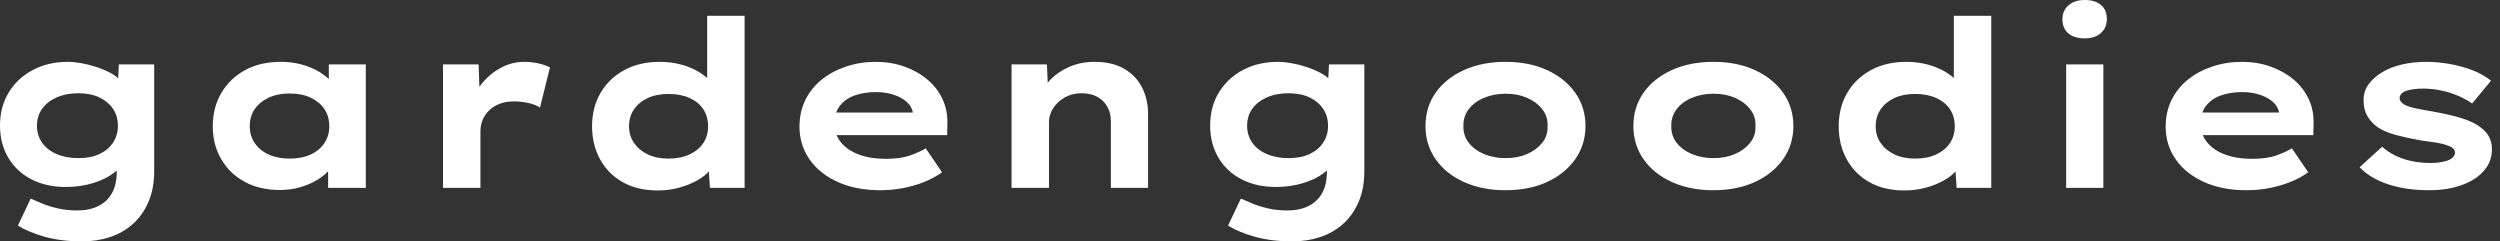 <svg baseProfile="full" height="28" version="1.1" viewBox="0 0 290 28" width="290" xmlns="http://www.w3.org/2000/svg" xmlns:ev="http://www.w3.org/2001/xml-events" xmlns:xlink="http://www.w3.org/1999/xlink"><rect x="0" y="0" width="290" height="28" fill="#333333" stroke="none"/><defs /><g><path d="M12.301 28.0Q9.873 28.0 7.958 27.461Q6.042 26.921 4.855 26.166L6.339 23.037Q6.933 23.306 7.728 23.63Q8.524 23.954 9.522 24.183Q10.52 24.412 11.734 24.412Q13.164 24.412 14.189 23.9Q15.214 23.387 15.767 22.403Q16.32 21.418 16.32 19.934V18.316L17.156 18.451Q16.94 19.314 15.983 20.056Q15.025 20.798 13.555 21.243Q12.085 21.688 10.385 21.688Q8.146 21.688 6.42 20.798Q4.694 19.908 3.736 18.289Q2.778 16.671 2.778 14.566Q2.778 12.382 3.79 10.723Q4.802 9.064 6.582 8.119Q8.362 7.175 10.655 7.175Q11.329 7.175 12.179 7.324Q13.029 7.472 13.906 7.755Q14.782 8.039 15.538 8.43Q16.293 8.821 16.765 9.36Q17.237 9.9 17.291 10.493L16.401 10.709L16.563 7.472H20.663V19.854Q20.663 21.877 20.002 23.414Q19.341 24.952 18.195 25.977Q17.048 27.002 15.538 27.501Q14.027 28.0 12.301 28.0ZM11.869 18.343Q13.299 18.343 14.31 17.871Q15.322 17.399 15.888 16.549Q16.455 15.699 16.455 14.593Q16.455 13.461 15.888 12.624Q15.322 11.788 14.31 11.303Q13.299 10.817 11.869 10.817Q10.439 10.817 9.347 11.303Q8.254 11.788 7.661 12.624Q7.067 13.461 7.067 14.593Q7.067 15.699 7.661 16.549Q8.254 17.399 9.347 17.871Q10.439 18.343 11.869 18.343Z M35.256 22.039Q32.882 22.039 31.143 21.081Q29.403 20.123 28.432 18.451Q27.461 16.778 27.461 14.647Q27.461 12.462 28.459 10.776Q29.457 9.091 31.21 8.133Q32.963 7.175 35.337 7.175Q36.686 7.175 37.832 7.499Q38.979 7.823 39.855 8.362Q40.732 8.902 41.272 9.536Q41.811 10.17 41.946 10.79L40.921 10.871V7.472H45.21V21.796H40.84V17.965L41.73 18.208Q41.649 18.909 41.096 19.584Q40.543 20.258 39.667 20.811Q38.79 21.364 37.657 21.701Q36.524 22.039 35.256 22.039ZM36.362 18.397Q37.792 18.397 38.817 17.925Q39.842 17.453 40.408 16.603Q40.975 15.753 40.975 14.647Q40.975 13.487 40.408 12.651Q39.842 11.815 38.817 11.329Q37.792 10.844 36.362 10.844Q34.987 10.844 33.948 11.329Q32.909 11.815 32.329 12.651Q31.75 13.487 31.75 14.647Q31.75 15.753 32.329 16.603Q32.909 17.453 33.948 17.925Q34.987 18.397 36.362 18.397Z M54.166 21.796V7.472H58.293L58.482 12.651L57.241 12.408Q57.672 10.952 58.617 9.765Q59.561 8.578 60.855 7.877Q62.15 7.175 63.58 7.175Q64.416 7.175 65.225 7.351Q66.035 7.526 66.574 7.823L65.414 12.489Q64.929 12.139 64.079 11.95Q63.229 11.761 62.393 11.761Q61.476 11.761 60.734 12.044Q59.992 12.328 59.493 12.827Q58.994 13.326 58.751 13.933Q58.509 14.539 58.509 15.214V21.796Z M79.064 22.092Q76.744 22.092 75.044 21.148Q73.345 20.204 72.401 18.505Q71.457 16.805 71.457 14.647Q71.457 12.462 72.441 10.776Q73.426 9.091 75.193 8.133Q76.96 7.175 79.279 7.175Q80.628 7.175 81.775 7.486Q82.921 7.796 83.811 8.322Q84.701 8.848 85.227 9.495Q85.753 10.143 85.834 10.817L84.809 11.06V1.834H89.152V21.796H85.133L84.89 18.154L85.753 18.424Q85.672 19.098 85.119 19.759Q84.566 20.42 83.649 20.933Q82.732 21.445 81.559 21.769Q80.385 22.092 79.064 22.092ZM80.331 18.397Q81.734 18.397 82.773 17.911Q83.811 17.426 84.364 16.59Q84.917 15.753 84.917 14.647Q84.917 13.514 84.364 12.678Q83.811 11.842 82.773 11.37Q81.734 10.898 80.331 10.898Q78.929 10.898 77.917 11.37Q76.906 11.842 76.326 12.678Q75.746 13.514 75.746 14.647Q75.746 15.753 76.326 16.59Q76.906 17.426 77.917 17.911Q78.929 18.397 80.331 18.397Z M104.879 22.066Q102.073 22.066 99.956 21.108Q97.838 20.15 96.678 18.478Q95.518 16.805 95.518 14.701Q95.518 12.975 96.206 11.586Q96.894 10.197 98.108 9.225Q99.322 8.254 100.94 7.715Q102.559 7.175 104.339 7.175Q106.146 7.175 107.671 7.715Q109.195 8.254 110.341 9.212Q111.487 10.17 112.108 11.491Q112.728 12.813 112.674 14.405L112.647 15.672H98.513L97.892 13.056H109.141L108.682 13.649V13.11Q108.574 12.382 107.981 11.842Q107.387 11.303 106.457 10.992Q105.526 10.682 104.393 10.682Q103.044 10.682 101.952 11.06Q100.859 11.437 100.212 12.26Q99.565 13.083 99.565 14.378Q99.565 15.538 100.293 16.468Q101.021 17.399 102.37 17.911Q103.719 18.424 105.526 18.424Q107.279 18.424 108.385 18.019Q109.491 17.615 110.166 17.21L112.054 19.988Q111.11 20.663 109.95 21.121Q108.79 21.58 107.509 21.823Q106.227 22.066 104.879 22.066Z M120.119 21.796V7.472H124.22L124.382 11.168L123.222 11.437Q123.653 10.304 124.53 9.347Q125.407 8.389 126.755 7.782Q128.104 7.175 129.75 7.175Q131.773 7.175 133.148 7.958Q134.524 8.74 135.239 10.116Q135.954 11.491 135.954 13.245V21.796H131.638V14.054Q131.638 13.083 131.206 12.341Q130.775 11.599 130.019 11.208Q129.264 10.817 128.266 10.817Q127.349 10.817 126.647 11.127Q125.946 11.437 125.447 11.936Q124.948 12.435 124.705 13.002Q124.462 13.568 124.462 14.135V21.796H122.304Q121.306 21.796 120.753 21.796Q120.2 21.796 120.119 21.796Z M152.678 28.0Q150.25 28.0 148.335 27.461Q146.42 26.921 145.233 26.166L146.717 23.037Q147.31 23.306 148.106 23.63Q148.902 23.954 149.9 24.183Q150.898 24.412 152.112 24.412Q153.541 24.412 154.566 23.9Q155.592 23.387 156.145 22.403Q156.697 21.418 156.697 19.934V18.316L157.534 18.451Q157.318 19.314 156.36 20.056Q155.403 20.798 153.933 21.243Q152.462 21.688 150.763 21.688Q148.524 21.688 146.798 20.798Q145.071 19.908 144.114 18.289Q143.156 16.671 143.156 14.566Q143.156 12.382 144.168 10.723Q145.179 9.064 146.96 8.119Q148.74 7.175 151.033 7.175Q151.707 7.175 152.557 7.324Q153.407 7.472 154.283 7.755Q155.16 8.039 155.915 8.43Q156.671 8.821 157.143 9.36Q157.615 9.9 157.669 10.493L156.778 10.709L156.94 7.472H161.04V19.854Q161.04 21.877 160.38 23.414Q159.719 24.952 158.572 25.977Q157.426 27.002 155.915 27.501Q154.405 28.0 152.678 28.0ZM152.247 18.343Q153.676 18.343 154.688 17.871Q155.699 17.399 156.266 16.549Q156.832 15.699 156.832 14.593Q156.832 13.461 156.266 12.624Q155.699 11.788 154.688 11.303Q153.676 10.817 152.247 10.817Q150.817 10.817 149.724 11.303Q148.632 11.788 148.039 12.624Q147.445 13.461 147.445 14.593Q147.445 15.699 148.039 16.549Q148.632 17.399 149.724 17.871Q150.817 18.343 152.247 18.343Z M177.414 22.066Q174.69 22.066 172.586 21.108Q170.482 20.15 169.308 18.464Q168.135 16.778 168.135 14.62Q168.135 12.435 169.308 10.763Q170.482 9.091 172.586 8.133Q174.69 7.175 177.414 7.175Q180.166 7.175 182.243 8.133Q184.32 9.091 185.507 10.763Q186.694 12.435 186.694 14.62Q186.694 16.778 185.507 18.464Q184.32 20.15 182.243 21.108Q180.166 22.066 177.414 22.066ZM177.441 18.343Q178.817 18.343 179.909 17.871Q181.002 17.399 181.676 16.563Q182.351 15.726 182.297 14.62Q182.351 13.514 181.676 12.665Q181.002 11.815 179.909 11.343Q178.817 10.871 177.441 10.871Q176.066 10.871 174.933 11.343Q173.8 11.815 173.152 12.665Q172.505 13.514 172.532 14.62Q172.505 15.726 173.152 16.563Q173.8 17.399 174.933 17.871Q176.066 18.343 177.441 18.343Z M201.53 22.066Q198.805 22.066 196.701 21.108Q194.597 20.15 193.424 18.464Q192.25 16.778 192.25 14.62Q192.25 12.435 193.424 10.763Q194.597 9.091 196.701 8.133Q198.805 7.175 201.53 7.175Q204.281 7.175 206.358 8.133Q208.435 9.091 209.622 10.763Q210.809 12.435 210.809 14.62Q210.809 16.778 209.622 18.464Q208.435 20.15 206.358 21.108Q204.281 22.066 201.53 22.066ZM201.557 18.343Q202.933 18.343 204.025 17.871Q205.118 17.399 205.792 16.563Q206.466 15.726 206.412 14.62Q206.466 13.514 205.792 12.665Q205.118 11.815 204.025 11.343Q202.933 10.871 201.557 10.871Q200.181 10.871 199.048 11.343Q197.915 11.815 197.268 12.665Q196.62 13.514 196.647 14.62Q196.62 15.726 197.268 16.563Q197.915 17.399 199.048 17.871Q200.181 18.343 201.557 18.343Z M223.676 22.092Q221.356 22.092 219.657 21.148Q217.958 20.204 217.013 18.505Q216.069 16.805 216.069 14.647Q216.069 12.462 217.054 10.776Q218.039 9.091 219.805 8.133Q221.572 7.175 223.892 7.175Q225.241 7.175 226.387 7.486Q227.534 7.796 228.424 8.322Q229.314 8.848 229.84 9.495Q230.366 10.143 230.447 10.817L229.422 11.06V1.834H233.765V21.796H229.746L229.503 18.154L230.366 18.424Q230.285 19.098 229.732 19.759Q229.179 20.42 228.262 20.933Q227.345 21.445 226.171 21.769Q224.998 22.092 223.676 22.092ZM224.944 18.397Q226.347 18.397 227.385 17.911Q228.424 17.426 228.977 16.59Q229.53 15.753 229.53 14.647Q229.53 13.514 228.977 12.678Q228.424 11.842 227.385 11.37Q226.347 10.898 224.944 10.898Q223.541 10.898 222.53 11.37Q221.518 11.842 220.938 12.678Q220.358 13.514 220.358 14.647Q220.358 15.753 220.938 16.59Q221.518 17.426 222.53 17.911Q223.541 18.397 224.944 18.397Z M242.451 21.796V7.472H246.767V21.796ZM244.609 4.451Q243.395 4.451 242.707 3.871Q242.019 3.291 242.019 2.212Q242.019 1.241 242.721 0.62Q243.422 0.0 244.609 0.0Q245.823 0.0 246.497 0.58Q247.171 1.16 247.171 2.212Q247.171 3.21 246.484 3.83Q245.796 4.451 244.609 4.451Z M263.356 22.066Q260.551 22.066 258.434 21.108Q256.316 20.15 255.156 18.478Q253.996 16.805 253.996 14.701Q253.996 12.975 254.684 11.586Q255.372 10.197 256.586 9.225Q257.8 8.254 259.418 7.715Q261.037 7.175 262.817 7.175Q264.624 7.175 266.148 7.715Q267.672 8.254 268.819 9.212Q269.965 10.17 270.586 11.491Q271.206 12.813 271.152 14.405L271.125 15.672H256.99L256.37 13.056H267.618L267.16 13.649V13.11Q267.052 12.382 266.459 11.842Q265.865 11.303 264.934 10.992Q264.004 10.682 262.871 10.682Q261.522 10.682 260.43 11.06Q259.337 11.437 258.69 12.26Q258.042 13.083 258.042 14.378Q258.042 15.538 258.771 16.468Q259.499 17.399 260.848 17.911Q262.197 18.424 264.004 18.424Q265.757 18.424 266.863 18.019Q267.969 17.615 268.644 17.21L270.532 19.988Q269.588 20.663 268.428 21.121Q267.268 21.58 265.987 21.823Q264.705 22.066 263.356 22.066Z M284.532 22.066Q281.915 22.066 279.838 21.391Q277.761 20.717 276.493 19.395L279.11 17.021Q280.081 17.911 281.524 18.41Q282.967 18.909 284.721 18.909Q285.233 18.909 285.732 18.842Q286.231 18.775 286.636 18.64Q287.04 18.505 287.297 18.262Q287.553 18.019 287.553 17.696Q287.553 17.156 286.717 16.886Q286.177 16.671 285.341 16.536Q284.505 16.401 283.615 16.293Q281.969 15.996 280.701 15.659Q279.434 15.322 278.543 14.728Q277.815 14.189 277.383 13.447Q276.952 12.705 276.952 11.626Q276.952 10.574 277.545 9.765Q278.139 8.956 279.137 8.362Q280.135 7.769 281.443 7.472Q282.751 7.175 284.208 7.175Q285.557 7.175 286.933 7.418Q288.308 7.661 289.549 8.133Q290.79 8.605 291.734 9.36L289.549 12.004Q288.902 11.545 287.985 11.141Q287.067 10.736 286.002 10.507Q284.936 10.277 283.857 10.277Q283.345 10.277 282.873 10.331Q282.401 10.385 281.996 10.507Q281.592 10.628 281.362 10.857Q281.133 11.087 281.133 11.383Q281.133 11.599 281.268 11.775Q281.403 11.95 281.645 12.112Q282.104 12.382 283.008 12.57Q283.911 12.759 285.044 12.948Q287.013 13.299 288.389 13.73Q289.765 14.162 290.574 14.809Q291.222 15.295 291.532 15.915Q291.842 16.536 291.842 17.318Q291.842 18.748 290.911 19.813Q289.981 20.879 288.335 21.472Q286.69 22.066 284.532 22.066Z " fill="rgb(255,255,255)" transform="translate(-2.778, 0)" /></g></svg>